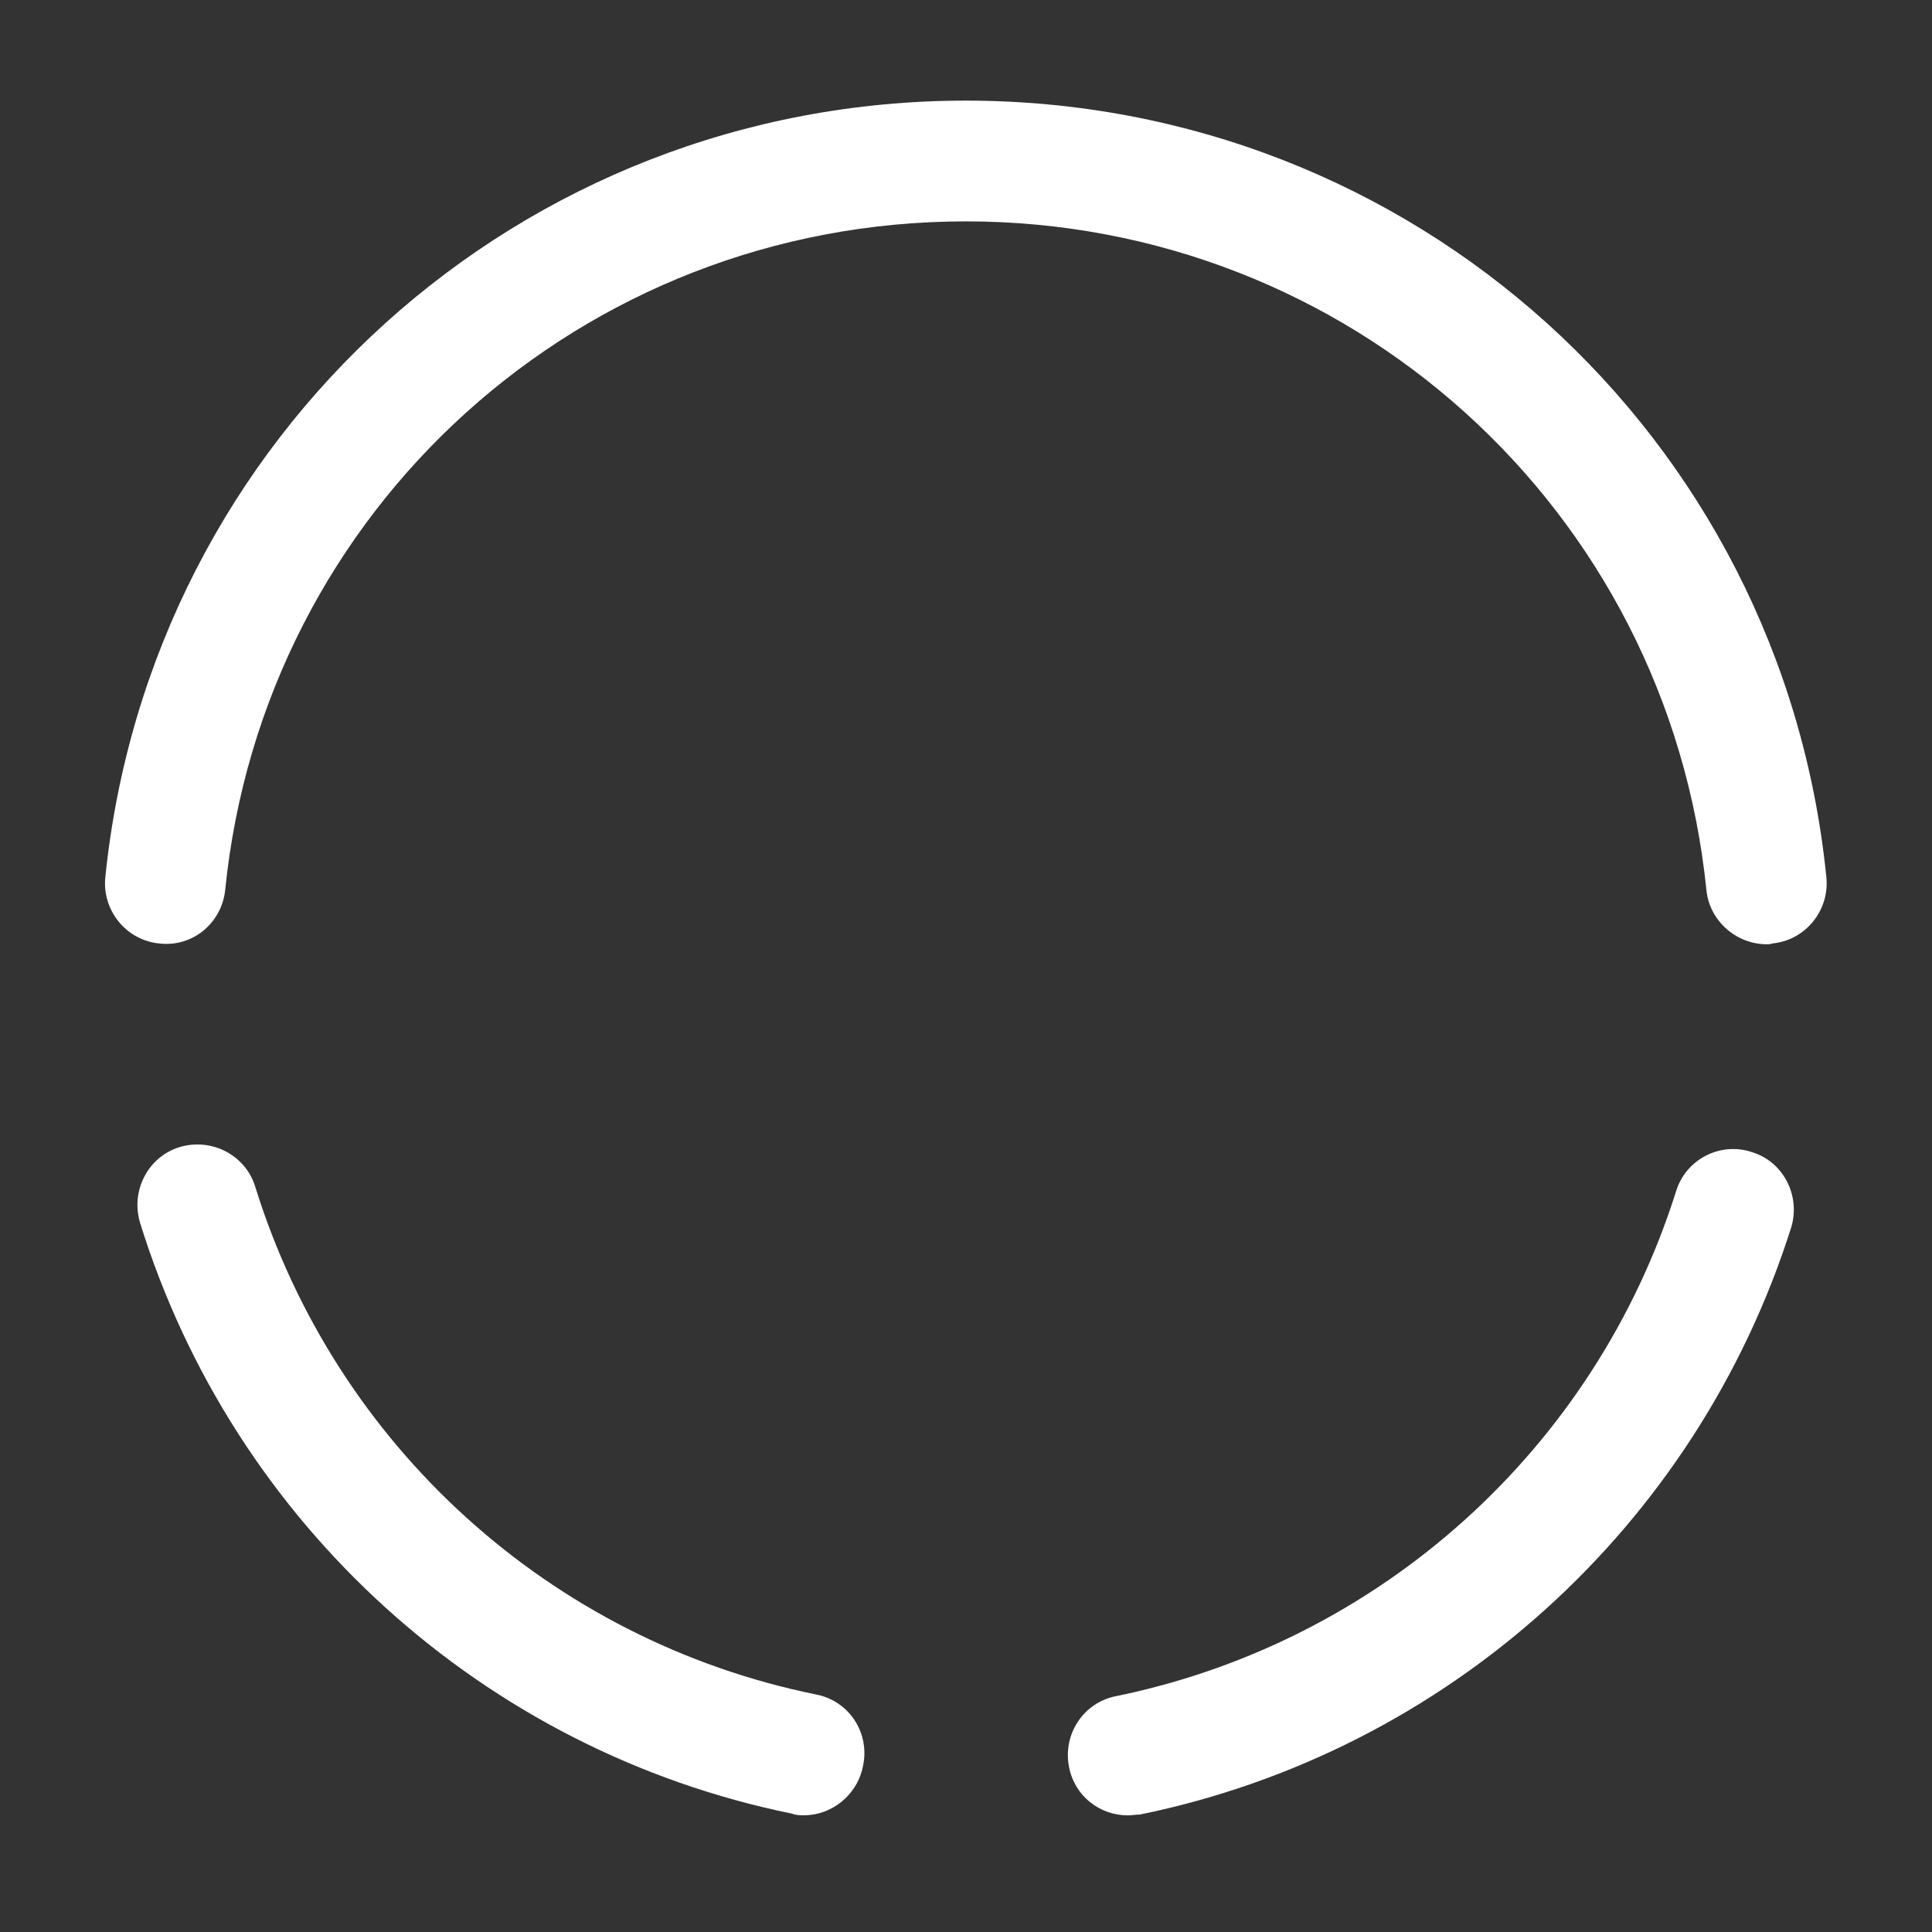 <?xml version="1.0" encoding="UTF-8"?> <svg xmlns="http://www.w3.org/2000/svg" width="24" height="24" viewBox="0 0 24 24" fill="none"><rect x="0" y="0" width="24" height="24" fill="#333333" stroke="none"/><path d="M9.99 22.55C9.94 22.55 9.89 22.55 9.84 22.53C6.01 21.75 2.9 18.93 1.74 15.19C1.62 14.79 1.84 14.37 2.23 14.25C2.63 14.13 3.05 14.35 3.17 14.74C4.17 17.96 6.84 20.38 10.14 21.05C10.55 21.13 10.81 21.53 10.72 21.94C10.65 22.3 10.33 22.55 9.99 22.55Z" fill="white"></path><path d="M21.948 11.73C21.568 11.73 21.238 11.44 21.198 11.06C20.718 6.32 16.758 2.75 11.998 2.75C7.228 2.75 3.278 6.32 2.798 11.05C2.758 11.46 2.398 11.77 1.978 11.72C1.568 11.68 1.268 11.31 1.308 10.9C1.868 5.4 6.468 1.25 11.998 1.25C17.538 1.25 22.138 5.4 22.688 10.9C22.728 11.31 22.428 11.68 22.018 11.72C21.998 11.73 21.968 11.73 21.948 11.73Z" fill="white"></path><path d="M14.01 22.551C13.66 22.551 13.35 22.311 13.28 21.951C13.2 21.541 13.46 21.151 13.86 21.071C17.14 20.401 19.81 18.001 20.82 14.801C20.94 14.401 21.37 14.181 21.76 14.311C22.16 14.431 22.37 14.861 22.25 15.251C21.07 18.971 17.97 21.761 14.16 22.541C14.11 22.541 14.06 22.551 14.01 22.551Z" fill="white"></path></svg> 
